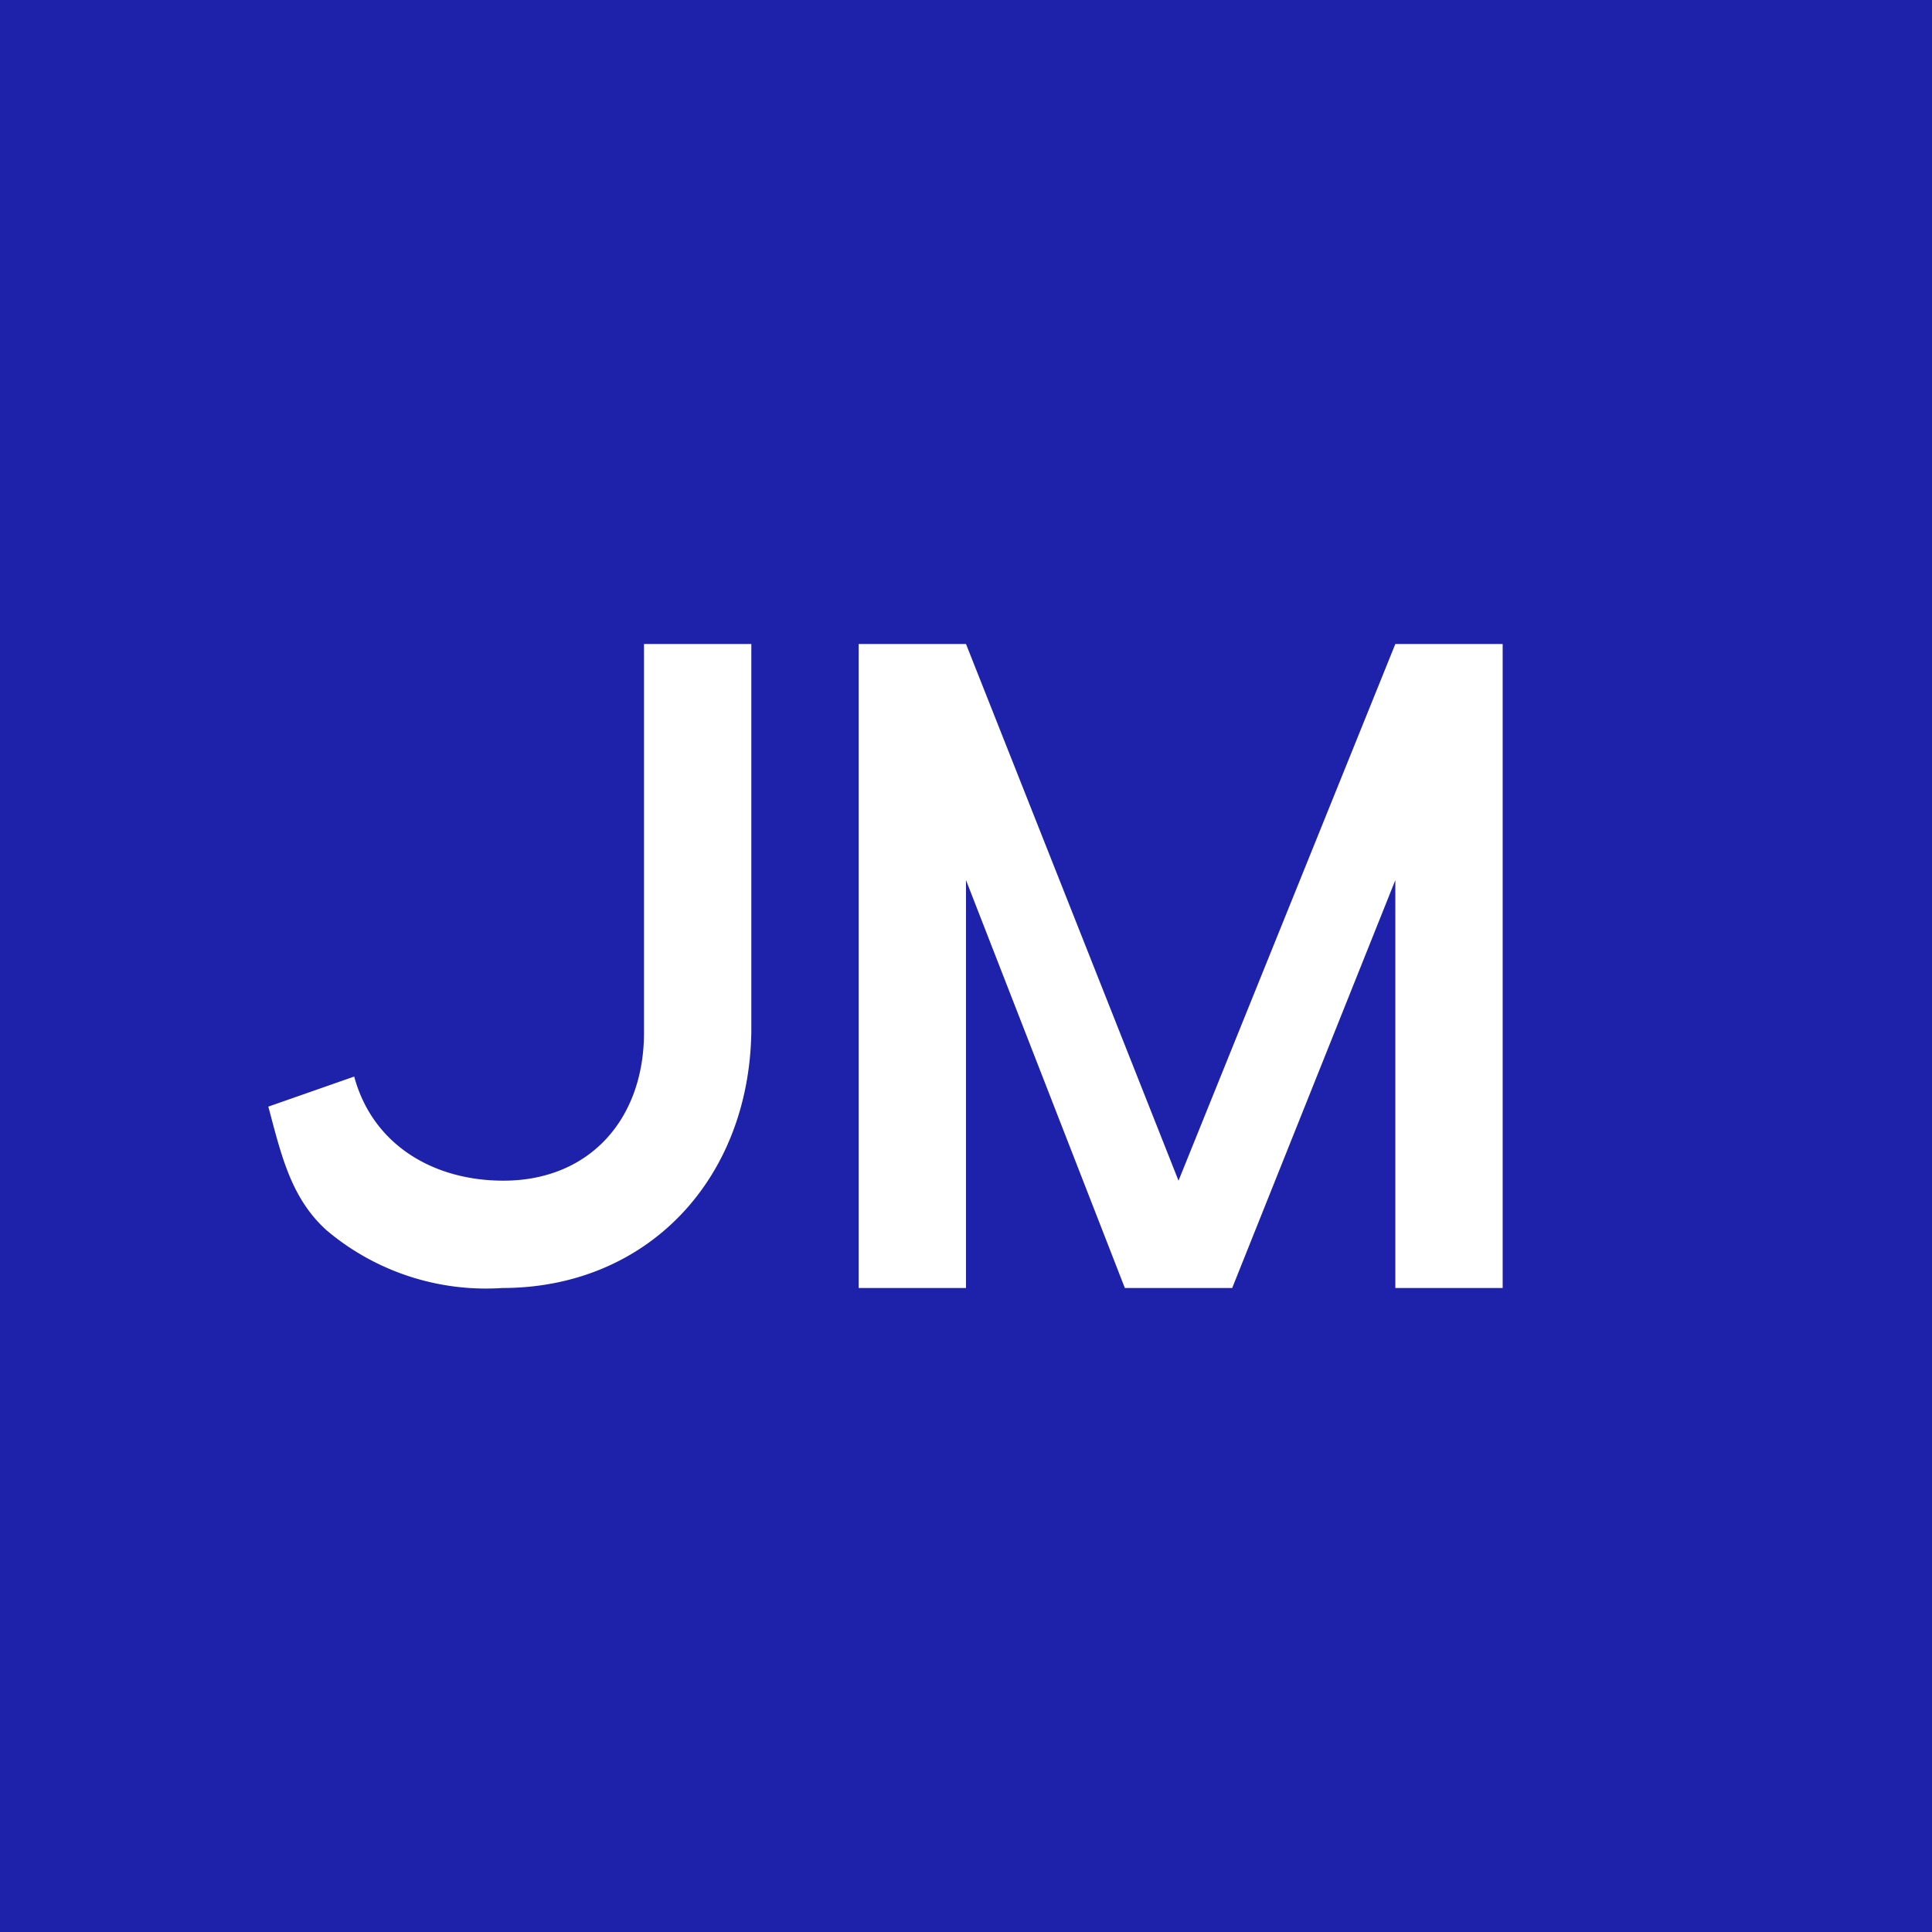 <!-- by TradingView --><svg width="18" height="18" viewBox="0 0 18 18" xmlns="http://www.w3.org/2000/svg"><path fill="#1E22AA" d="M0 0h18v18H0z"/><path d="M10.98 11 9 6H8v6h1V8.2l1.48 3.8h1L13 8.2V12h1V6h-1l-2.02 5ZM6 6h1v3.61C6.98 11 6.02 12 4.68 12a2.3 2.3 0 0 1-1.64-.54c-.33-.3-.42-.7-.54-1.15l.8-.28c.17.63.73.97 1.39.97.8 0 1.31-.57 1.31-1.38V6Z" fill="#fff"/></svg>